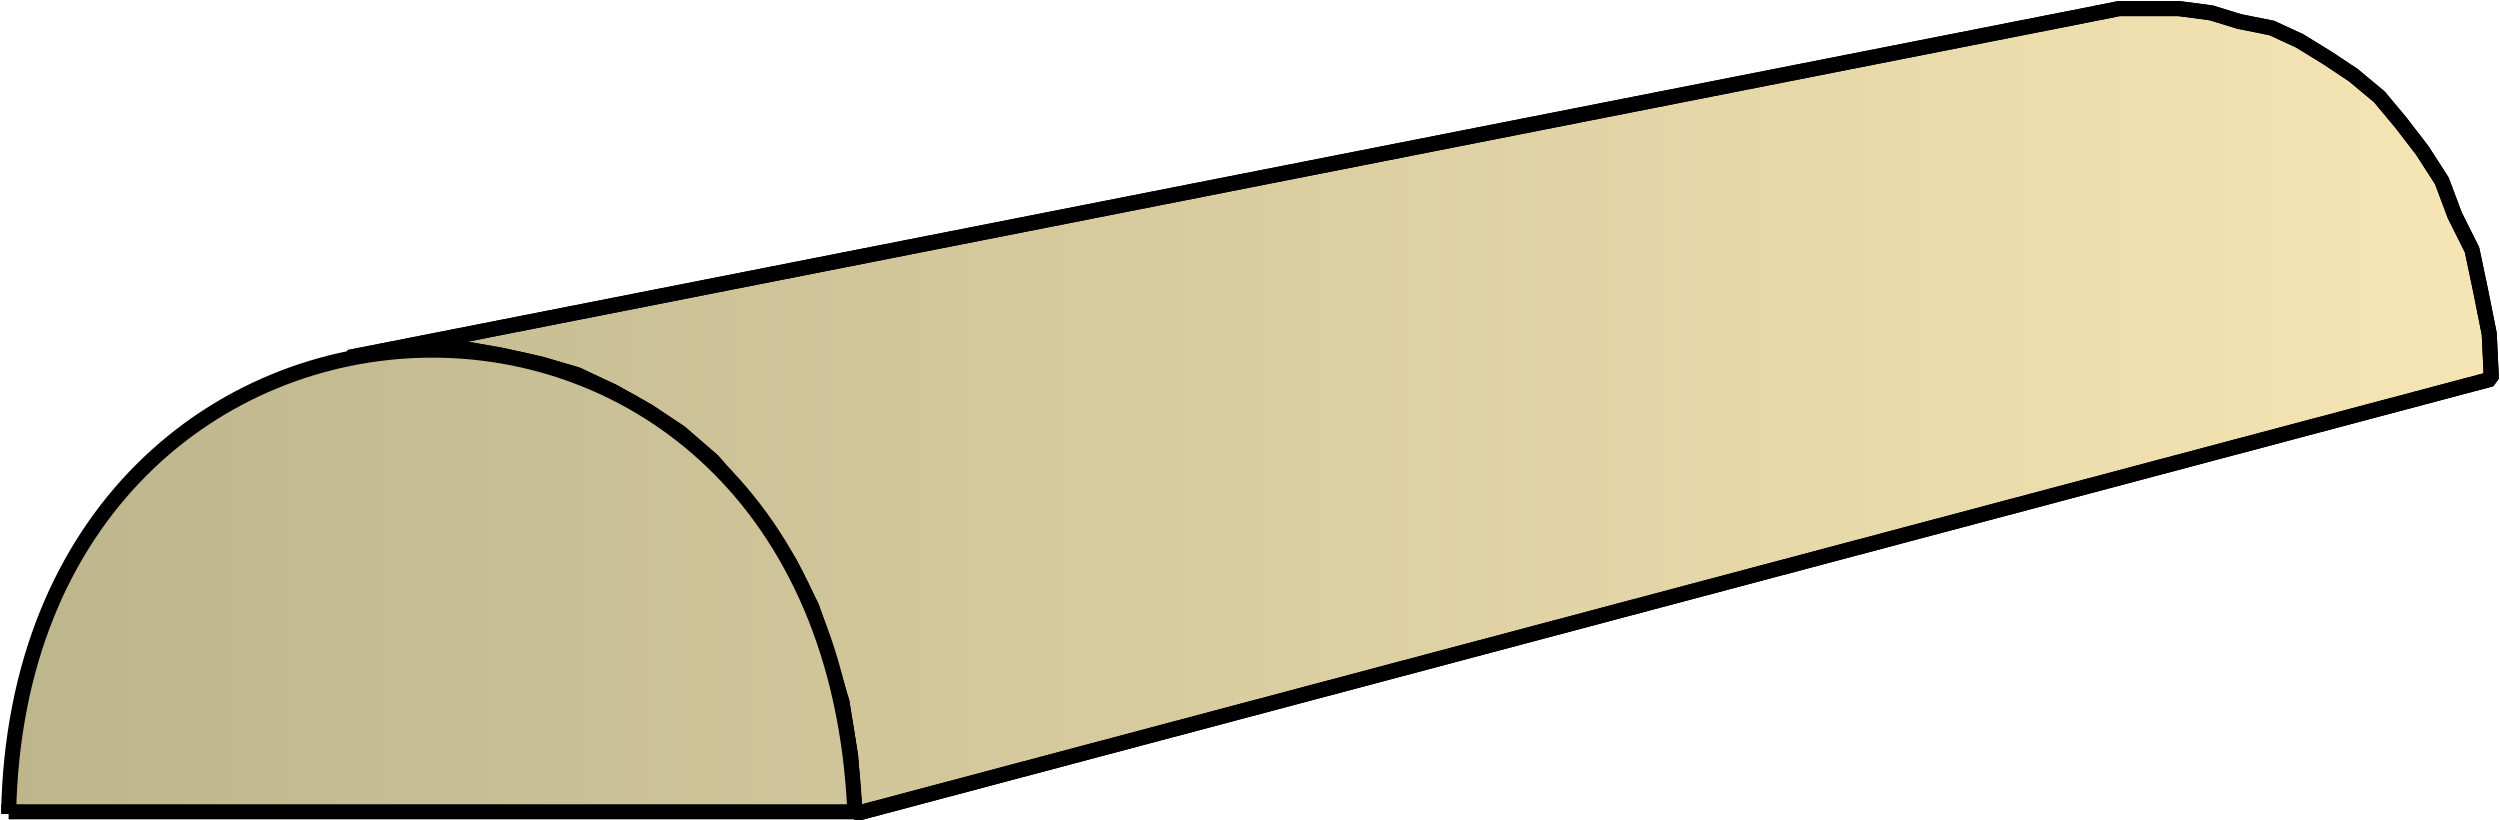 <svg xmlns="http://www.w3.org/2000/svg" xmlns:xlink="http://www.w3.org/1999/xlink" xml:space="preserve" style="shape-rendering:geometricPrecision;text-rendering:geometricPrecision;image-rendering:optimizeQuality;fill-rule:evenodd;clip-rule:evenodd" viewBox="0 0 1.161 0.381"><defs><linearGradient id="id0" x1=".004" x2="1.158" y1=".191" y2=".191" gradientUnits="userSpaceOnUse"><stop offset="0" style="stop-color:#bdb58c"/><stop offset="1" style="stop-color:#f7e6b5"/></linearGradient><linearGradient xlink:href="#id0" id="id1" x1=".004" x2="1.158" y1=".191" y2=".191" gradientUnits="userSpaceOnUse"/><style>.str0{stroke:#000;stroke-width:.007;stroke-linejoin:bevel}.fil0{fill:url(#id1)}</style></defs><g id="Layer_x0020_1"><g id="_277808608"><path id="_277822408" d="m.397.378.76-.202-.001-.021-.004-.02-.004-.019L1.14.1 1.134.084 1.125.07l-.01-.013-.01-.012-.012-.01-.012-.008-.013-.008-.013-.006L1.04.01 1.027.006 1.012.004H.984L.969.007.162.166.18.163.198.162h.018l.017.003.018.004.017.005.017.008.016.009.015.01.015.013.013.015.012.016.011.017.01.02.007.021.007.023.004.025z" class="fil0 str0"/><path d="m.397.378.76-.202-.001-.021-.004-.02-.004-.019L1.14.1 1.134.084 1.125.07l-.01-.013-.01-.012-.012-.01-.012-.008-.013-.008-.013-.006L1.04.01 1.027.006 1.012.004H.984L.969.007.162.166.18.163.198.162h.018l.017.003.018.004.017.005.017.008.016.009.015.01.015.013.013.015.012.016.011.017.01.02.007.021.007.023.004.025z" class="fil0 str0"/></g><path d="M.004.377h.393C.384.085.009.097.004.378z" style="stroke:#000;stroke-width:.007;fill:url(#id0)"/></g></svg>